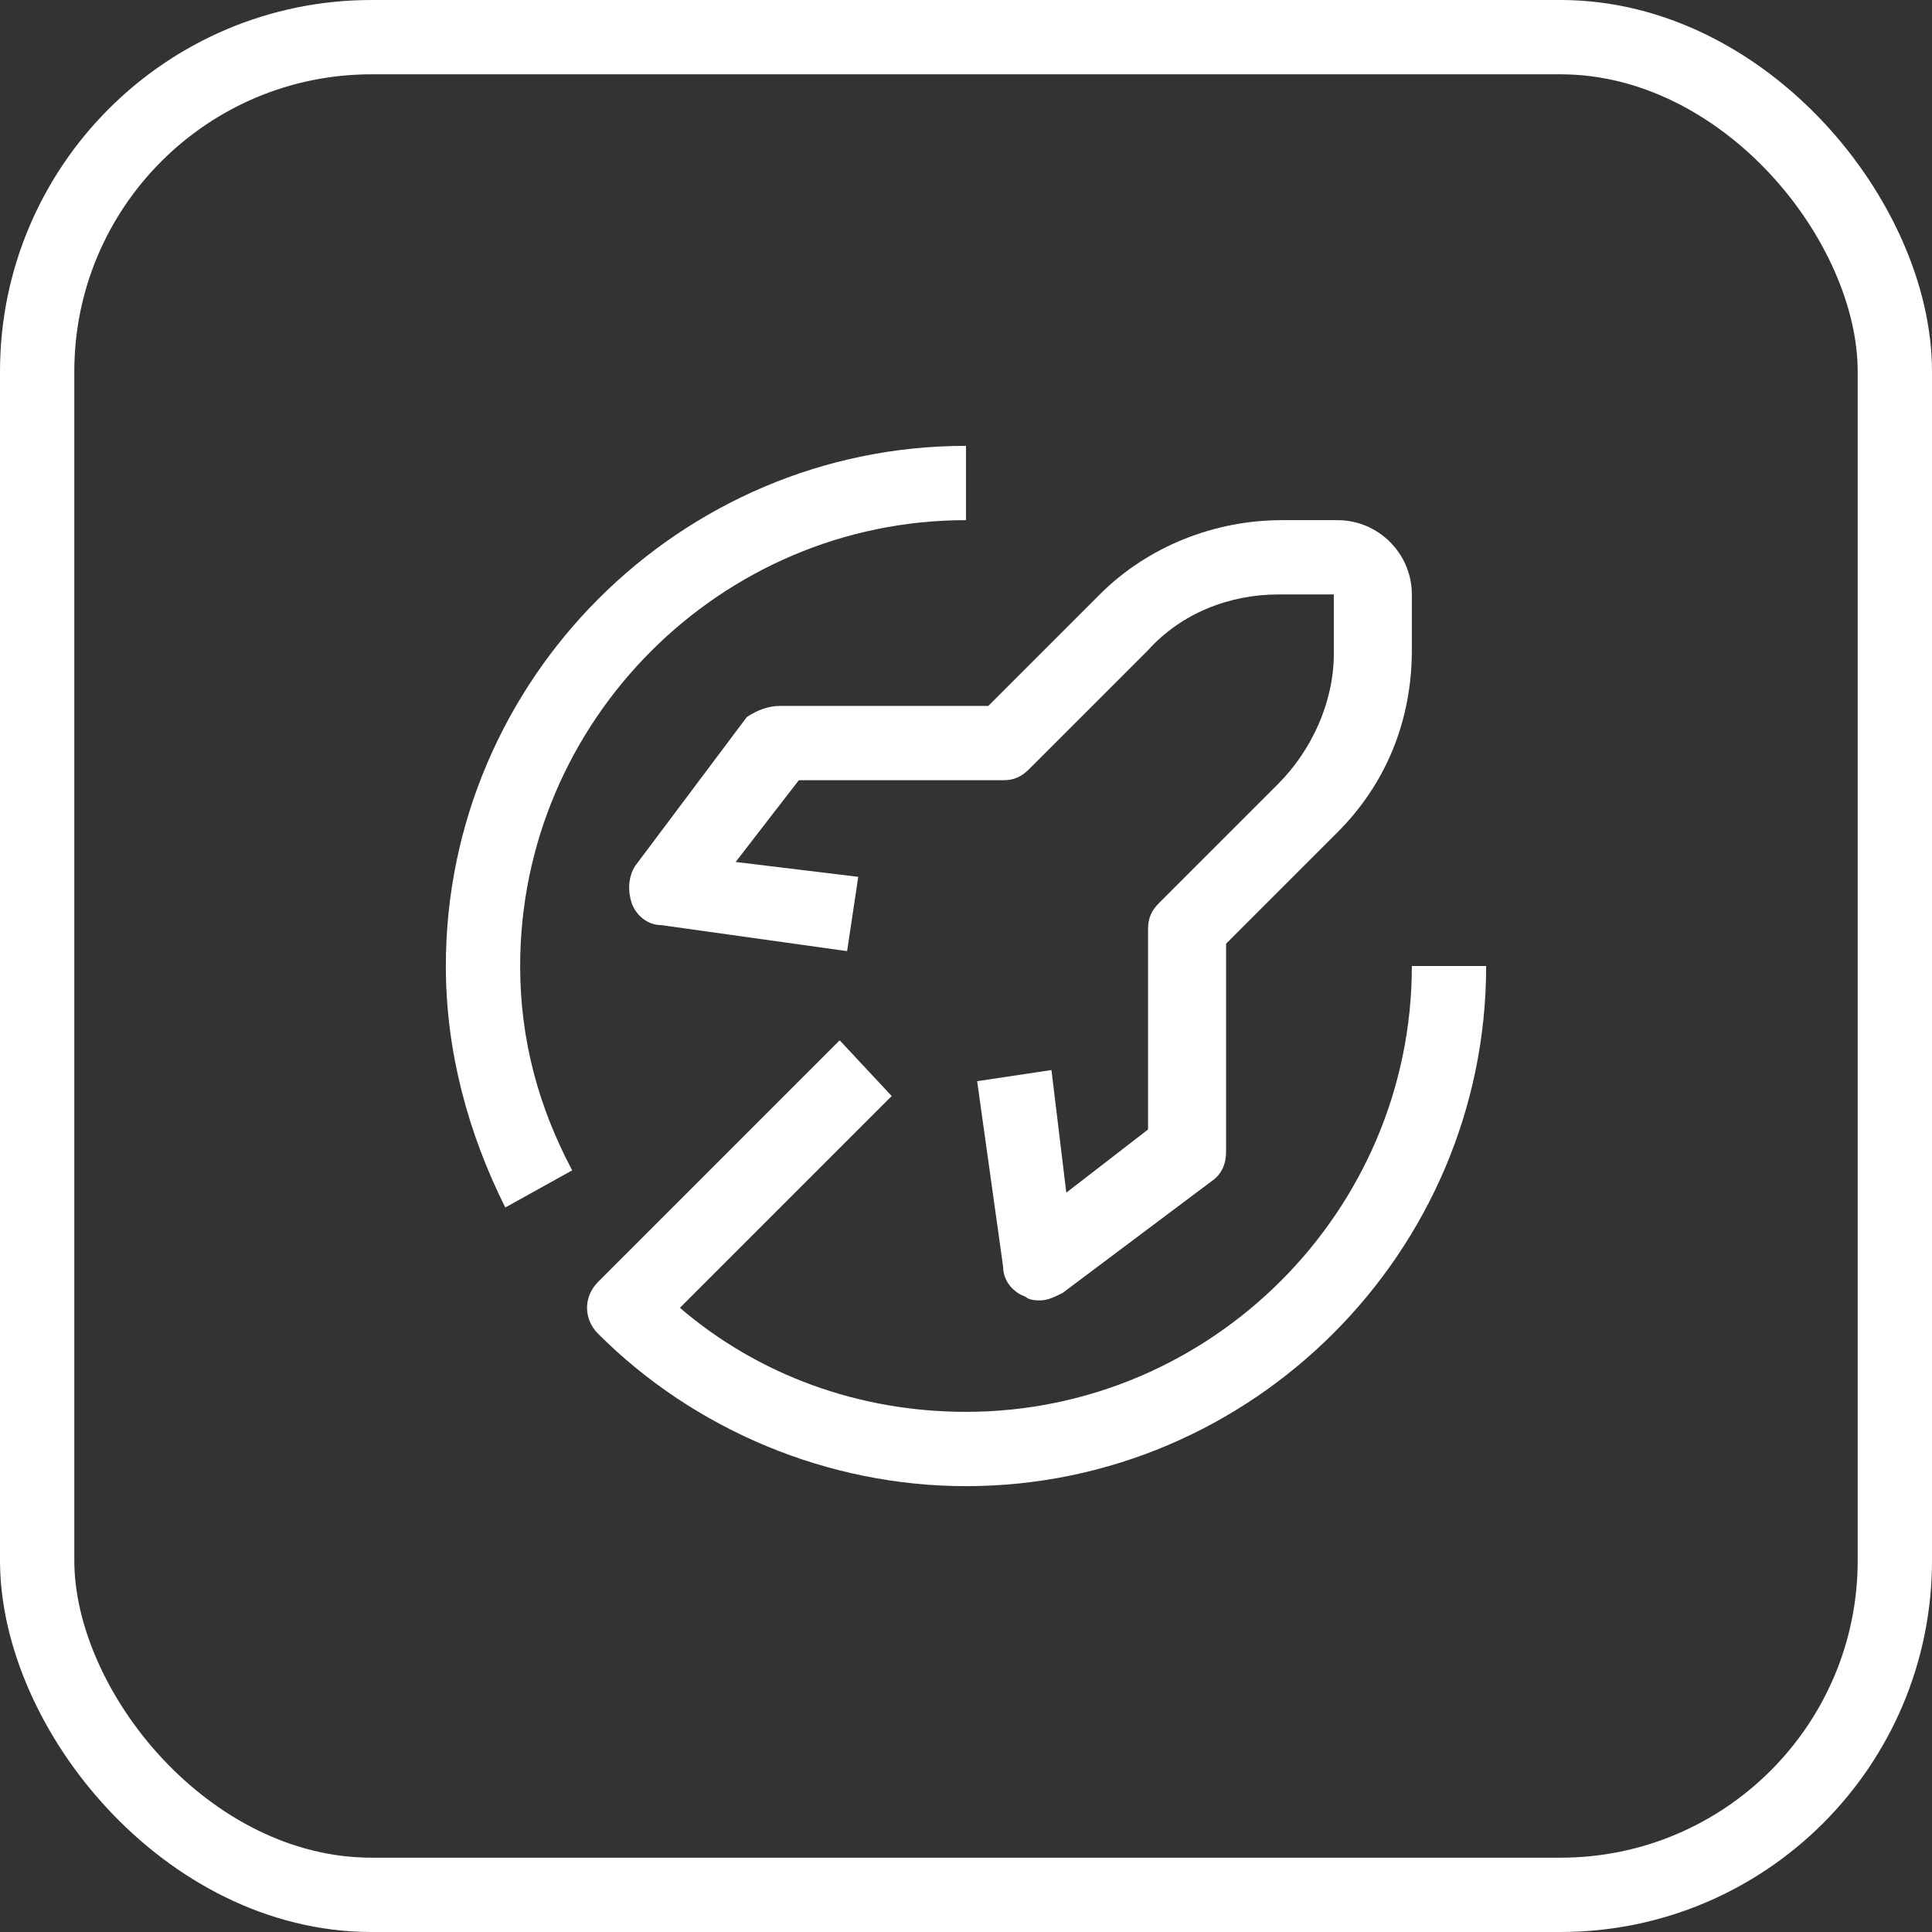 <?xml version="1.0" encoding="UTF-8"?> <svg xmlns="http://www.w3.org/2000/svg" width="52" height="52" viewBox="0 0 52 52" fill="none"><rect x="0" y="0" width="52" height="52" fill="#333333" stroke="none"/> <rect x="1" y="1" width="50" height="50" rx="9" stroke="white" stroke-width="2"></rect> <path d="M13.6 32.5C12.6 30.5 12 28.3 12 26C12 18.3 18.3 12 26 12V14C19.4 14 14 19.4 14 26C14 28 14.5 29.8 15.4 31.5L13.6 32.5ZM38 26C38 32.6 32.6 38 26 38C23.1 38 20.4 37 18.3 35.2L24 29.5L22.6 28L16.1 34.5C15.7 34.9 15.7 35.5 16.1 35.9C18.7 38.5 22.3 40 26 40C33.7 40 40 33.7 40 26H38Z" fill="white"></path> <path d="M28 35C27.9 35 27.7 35 27.6 34.9C27.3 34.8 27 34.5 27 34.1L26.3 29.1L28.3 28.8L28.7 32.1L30.9 30.4V25C30.9 24.7 31 24.5 31.2 24.3L34.4 21.1C35.3 20.2 35.9 18.9 35.9 17.6V16H34.4C33.1 16 31.8 16.5 30.9 17.5L27.7 20.7C27.5 20.9 27.3 21 27 21H21.5L19.8 23.2L23.1 23.6L22.8 25.6L17.8 24.9C17.4 24.9 17.1 24.6 17 24.3C16.9 24 16.9 23.6 17.1 23.3L20.1 19.3C20.4 19.1 20.7 19 21 19H26.6L29.6 16C30.9 14.7 32.7 14 34.5 14H36C37.1 14 38 14.9 38 16V17.5C38 19.4 37.3 21.1 36 22.4L33 25.4V31C33 31.3 32.9 31.6 32.6 31.8L28.6 34.8C28.4 34.9 28.2 35 28 35Z" fill="white"></path> </svg> 